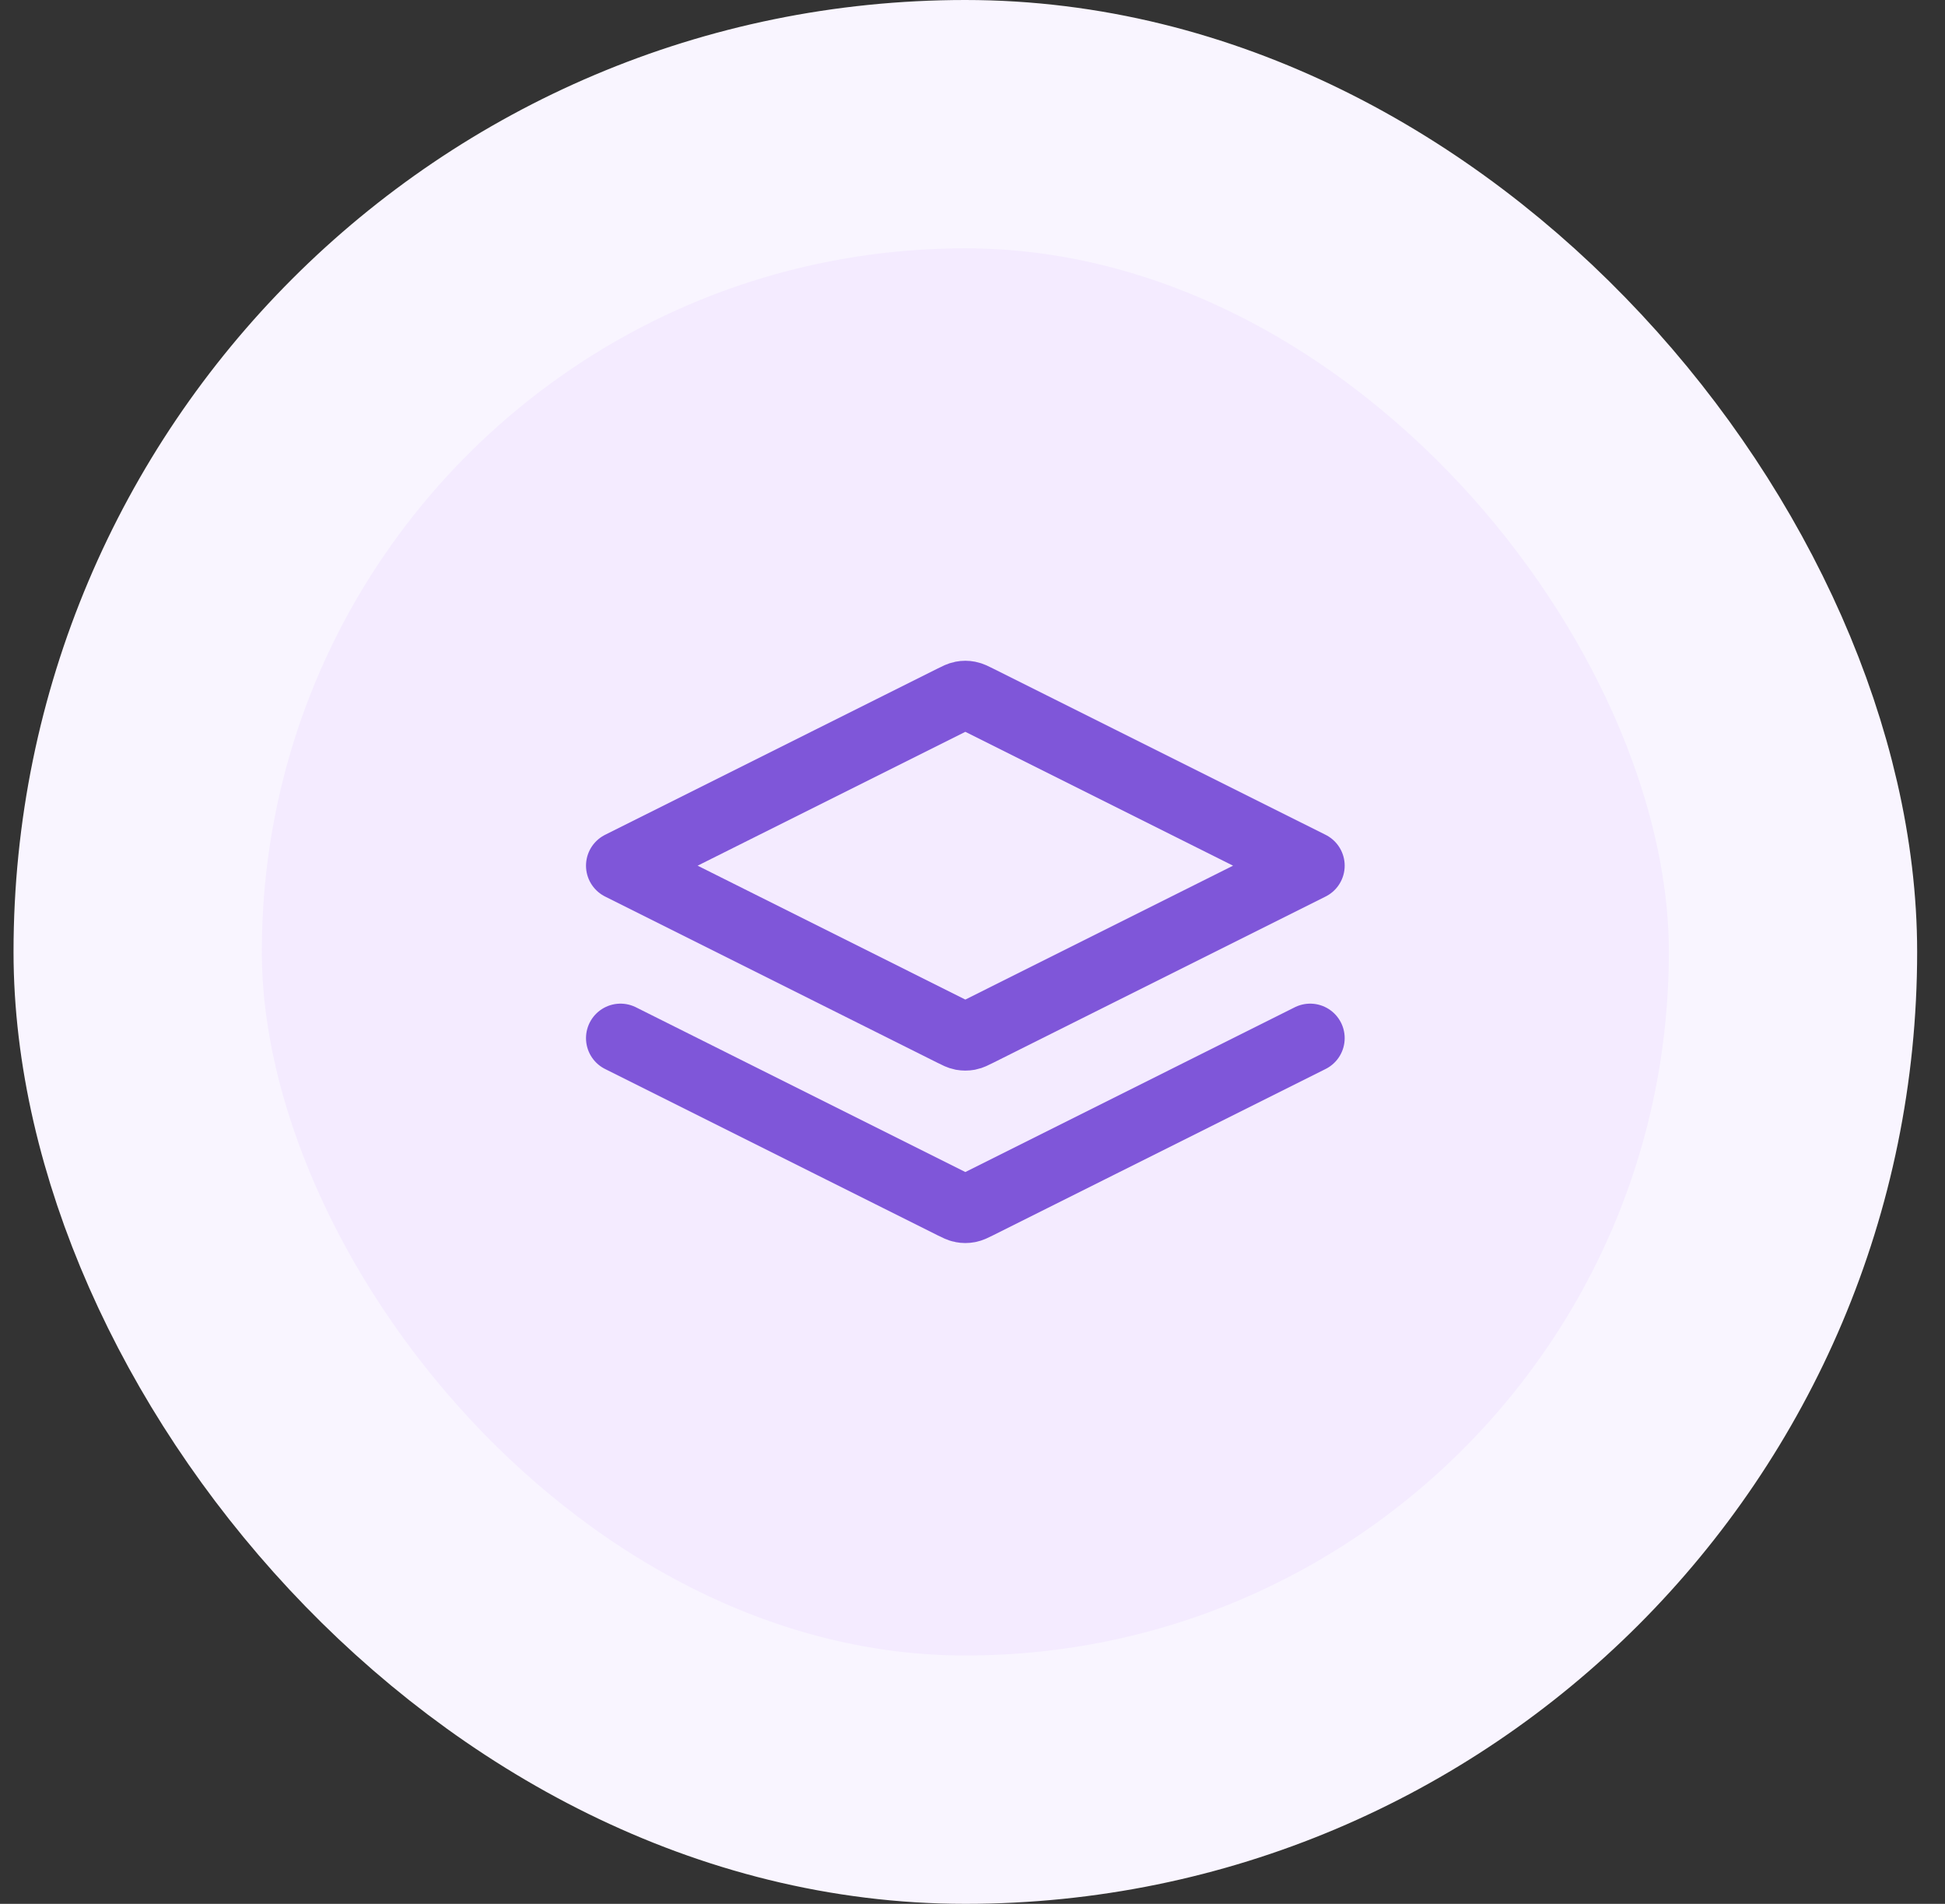 <svg width="47" height="46" viewBox="0 0 47 46" fill="none" xmlns="http://www.w3.org/2000/svg">
<rect x="0" y="0" width="47" height="46" fill="#333333" stroke="none"/>
<rect x="3.327" y="3" width="40" height="40" rx="20" fill="#F4EBFF"/>
<path d="M14.994 25.083L23.029 29.101C23.138 29.155 23.193 29.183 23.25 29.193C23.301 29.203 23.353 29.203 23.404 29.193C23.461 29.183 23.516 29.155 23.625 29.101L31.66 25.083M14.994 20.916L23.029 16.899C23.138 16.844 23.193 16.817 23.25 16.806C23.301 16.796 23.353 16.796 23.404 16.806C23.461 16.817 23.516 16.844 23.625 16.899L31.66 20.916L23.625 24.934C23.516 24.989 23.461 25.016 23.404 25.027C23.353 25.036 23.301 25.036 23.25 25.027C23.193 25.016 23.138 24.989 23.029 24.934L14.994 20.916Z" stroke="#7F56D9" stroke-width="1.667" stroke-linecap="round" stroke-linejoin="round"/>
<rect x="3.327" y="3" width="40" height="40" rx="20" stroke="#F9F5FF" stroke-width="6"/>
</svg>
